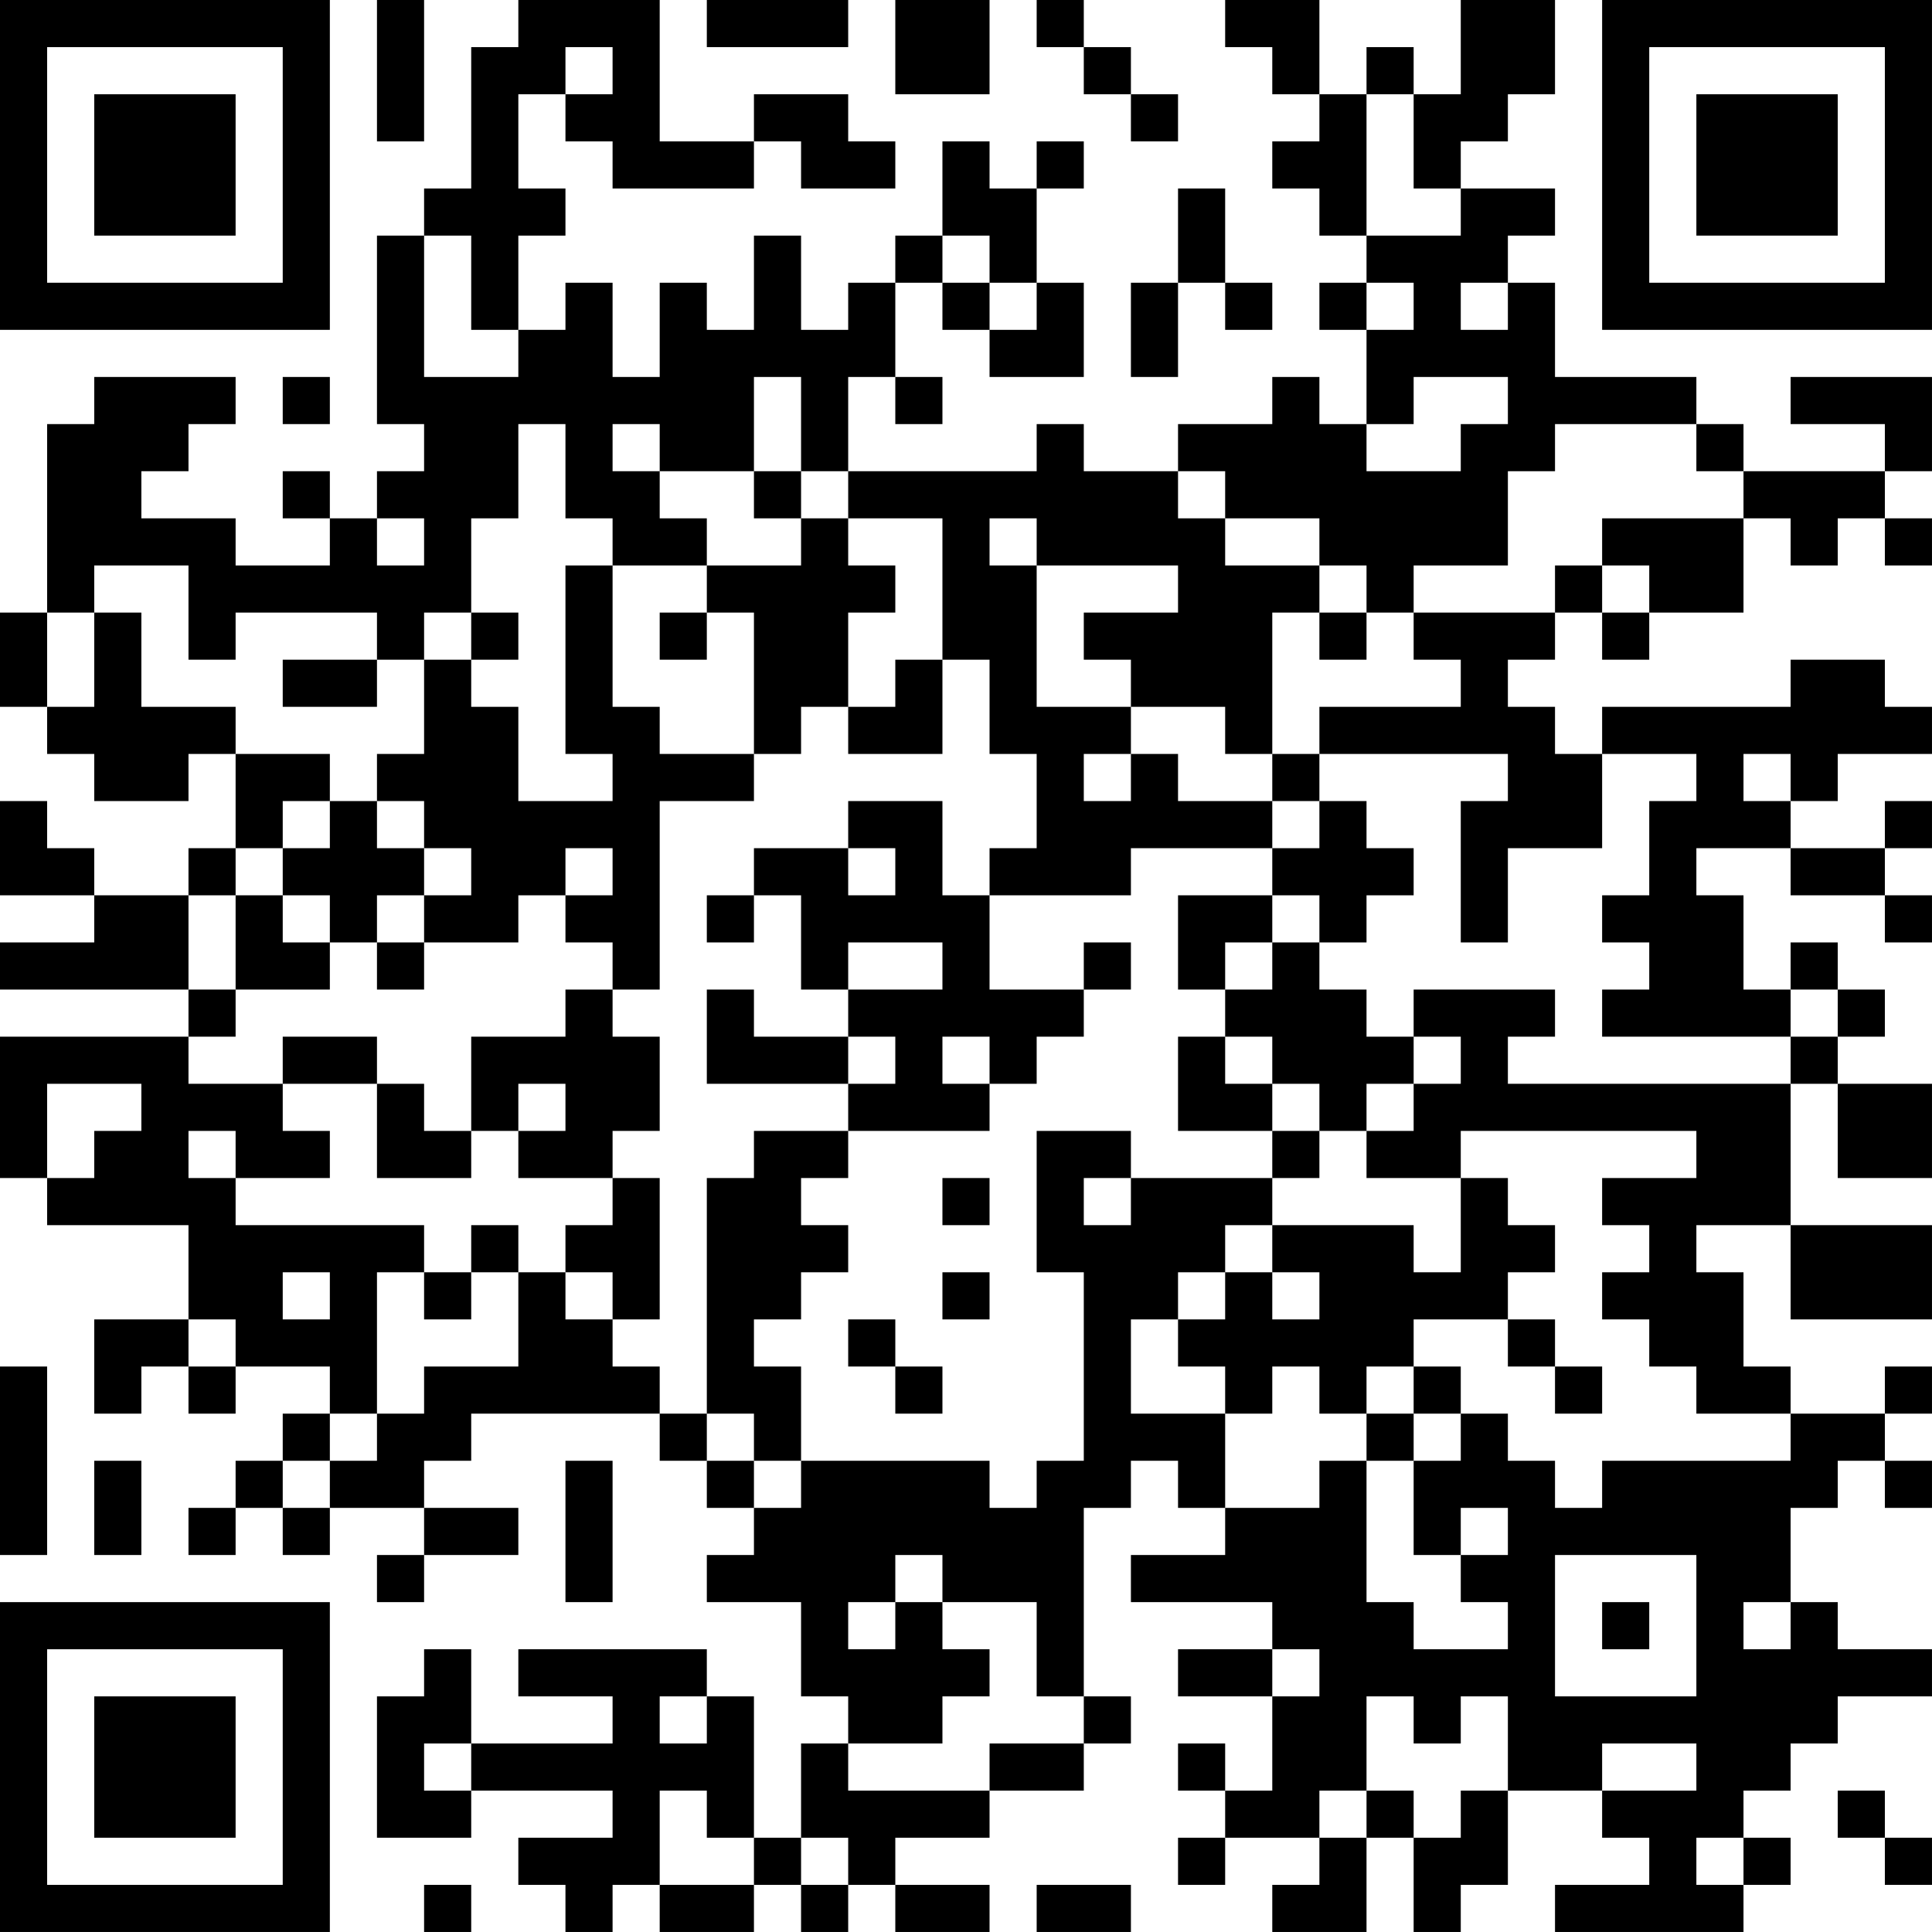 <?xml version="1.0" encoding="UTF-8"?>
<svg xmlns="http://www.w3.org/2000/svg" version="1.1" width="100" height="100" viewBox="0 0 100 100"><rect x="0" y="0" width="100" height="100" fill="#ffffff"/><g transform="scale(2.439)"><g transform="translate(0,0)"><path fill-rule="evenodd" d="M8 0L8 3L9 3L9 0ZM11 0L11 1L10 1L10 4L9 4L9 5L8 5L8 9L9 9L9 10L8 10L8 11L7 11L7 10L6 10L6 11L7 11L7 12L5 12L5 11L3 11L3 10L4 10L4 9L5 9L5 8L2 8L2 9L1 9L1 13L0 13L0 15L1 15L1 16L2 16L2 17L4 17L4 16L5 16L5 18L4 18L4 19L2 19L2 18L1 18L1 17L0 17L0 19L2 19L2 20L0 20L0 21L4 21L4 22L0 22L0 25L1 25L1 26L4 26L4 28L2 28L2 30L3 30L3 29L4 29L4 30L5 30L5 29L7 29L7 30L6 30L6 31L5 31L5 32L4 32L4 33L5 33L5 32L6 32L6 33L7 33L7 32L9 32L9 33L8 33L8 34L9 34L9 33L11 33L11 32L9 32L9 31L10 31L10 30L14 30L14 31L15 31L15 32L16 32L16 33L15 33L15 34L17 34L17 36L18 36L18 37L17 37L17 39L16 39L16 36L15 36L15 35L11 35L11 36L13 36L13 37L10 37L10 35L9 35L9 36L8 36L8 39L10 39L10 38L13 38L13 39L11 39L11 40L12 40L12 41L13 41L13 40L14 40L14 41L16 41L16 40L17 40L17 41L18 41L18 40L19 40L19 41L21 41L21 40L19 40L19 39L21 39L21 38L23 38L23 37L24 37L24 36L23 36L23 32L24 32L24 31L25 31L25 32L26 32L26 33L24 33L24 34L27 34L27 35L25 35L25 36L27 36L27 38L26 38L26 37L25 37L25 38L26 38L26 39L25 39L25 40L26 40L26 39L28 39L28 40L27 40L27 41L29 41L29 39L30 39L30 41L31 41L31 40L32 40L32 38L34 38L34 39L35 39L35 40L33 40L33 41L37 41L37 40L38 40L38 39L37 39L37 38L38 38L38 37L39 37L39 36L41 36L41 35L39 35L39 34L38 34L38 32L39 32L39 31L40 31L40 32L41 32L41 31L40 31L40 30L41 30L41 29L40 29L40 30L38 30L38 29L37 29L37 27L36 27L36 26L38 26L38 28L41 28L41 26L38 26L38 23L39 23L39 25L41 25L41 23L39 23L39 22L40 22L40 21L39 21L39 20L38 20L38 21L37 21L37 19L36 19L36 18L38 18L38 19L40 19L40 20L41 20L41 19L40 19L40 18L41 18L41 17L40 17L40 18L38 18L38 17L39 17L39 16L41 16L41 15L40 15L40 14L38 14L38 15L34 15L34 16L33 16L33 15L32 15L32 14L33 14L33 13L34 13L34 14L35 14L35 13L37 13L37 11L38 11L38 12L39 12L39 11L40 11L40 12L41 12L41 11L40 11L40 10L41 10L41 8L38 8L38 9L40 9L40 10L37 10L37 9L36 9L36 8L33 8L33 6L32 6L32 5L33 5L33 4L31 4L31 3L32 3L32 2L33 2L33 0L31 0L31 2L30 2L30 1L29 1L29 2L28 2L28 0L26 0L26 1L27 1L27 2L28 2L28 3L27 3L27 4L28 4L28 5L29 5L29 6L28 6L28 7L29 7L29 9L28 9L28 8L27 8L27 9L25 9L25 10L23 10L23 9L22 9L22 10L18 10L18 8L19 8L19 9L20 9L20 8L19 8L19 6L20 6L20 7L21 7L21 8L23 8L23 6L22 6L22 4L23 4L23 3L22 3L22 4L21 4L21 3L20 3L20 5L19 5L19 6L18 6L18 7L17 7L17 5L16 5L16 7L15 7L15 6L14 6L14 8L13 8L13 6L12 6L12 7L11 7L11 5L12 5L12 4L11 4L11 2L12 2L12 3L13 3L13 4L16 4L16 3L17 3L17 4L19 4L19 3L18 3L18 2L16 2L16 3L14 3L14 0ZM15 0L15 1L18 1L18 0ZM19 0L19 2L21 2L21 0ZM22 0L22 1L23 1L23 2L24 2L24 3L25 3L25 2L24 2L24 1L23 1L23 0ZM12 1L12 2L13 2L13 1ZM29 2L29 5L31 5L31 4L30 4L30 2ZM25 4L25 6L24 6L24 8L25 8L25 6L26 6L26 7L27 7L27 6L26 6L26 4ZM9 5L9 8L11 8L11 7L10 7L10 5ZM20 5L20 6L21 6L21 7L22 7L22 6L21 6L21 5ZM29 6L29 7L30 7L30 6ZM31 6L31 7L32 7L32 6ZM6 8L6 9L7 9L7 8ZM16 8L16 10L14 10L14 9L13 9L13 10L14 10L14 11L15 11L15 12L13 12L13 11L12 11L12 9L11 9L11 11L10 11L10 13L9 13L9 14L8 14L8 13L5 13L5 14L4 14L4 12L2 12L2 13L1 13L1 15L2 15L2 13L3 13L3 15L5 15L5 16L7 16L7 17L6 17L6 18L5 18L5 19L4 19L4 21L5 21L5 22L4 22L4 23L6 23L6 24L7 24L7 25L5 25L5 24L4 24L4 25L5 25L5 26L9 26L9 27L8 27L8 30L7 30L7 31L6 31L6 32L7 32L7 31L8 31L8 30L9 30L9 29L11 29L11 27L12 27L12 28L13 28L13 29L14 29L14 30L15 30L15 31L16 31L16 32L17 32L17 31L21 31L21 32L22 32L22 31L23 31L23 27L22 27L22 24L24 24L24 25L23 25L23 26L24 26L24 25L27 25L27 26L26 26L26 27L25 27L25 28L24 28L24 30L26 30L26 32L28 32L28 31L29 31L29 34L30 34L30 35L32 35L32 34L31 34L31 33L32 33L32 32L31 32L31 33L30 33L30 31L31 31L31 30L32 30L32 31L33 31L33 32L34 32L34 31L38 31L38 30L36 30L36 29L35 29L35 28L34 28L34 27L35 27L35 26L34 26L34 25L36 25L36 24L31 24L31 25L29 25L29 24L30 24L30 23L31 23L31 22L30 22L30 21L33 21L33 22L32 22L32 23L38 23L38 22L39 22L39 21L38 21L38 22L34 22L34 21L35 21L35 20L34 20L34 19L35 19L35 17L36 17L36 16L34 16L34 18L32 18L32 20L31 20L31 17L32 17L32 16L28 16L28 15L31 15L31 14L30 14L30 13L33 13L33 12L34 12L34 13L35 13L35 12L34 12L34 11L37 11L37 10L36 10L36 9L33 9L33 10L32 10L32 12L30 12L30 13L29 13L29 12L28 12L28 11L26 11L26 10L25 10L25 11L26 11L26 12L28 12L28 13L27 13L27 16L26 16L26 15L24 15L24 14L23 14L23 13L25 13L25 12L22 12L22 11L21 11L21 12L22 12L22 15L24 15L24 16L23 16L23 17L24 17L24 16L25 16L25 17L27 17L27 18L24 18L24 19L21 19L21 18L22 18L22 16L21 16L21 14L20 14L20 11L18 11L18 10L17 10L17 8ZM30 8L30 9L29 9L29 10L31 10L31 9L32 9L32 8ZM16 10L16 11L17 11L17 12L15 12L15 13L14 13L14 14L15 14L15 13L16 13L16 16L14 16L14 15L13 15L13 12L12 12L12 16L13 16L13 17L11 17L11 15L10 15L10 14L11 14L11 13L10 13L10 14L9 14L9 16L8 16L8 17L7 17L7 18L6 18L6 19L5 19L5 21L7 21L7 20L8 20L8 21L9 21L9 20L11 20L11 19L12 19L12 20L13 20L13 21L12 21L12 22L10 22L10 24L9 24L9 23L8 23L8 22L6 22L6 23L8 23L8 25L10 25L10 24L11 24L11 25L13 25L13 26L12 26L12 27L13 27L13 28L14 28L14 25L13 25L13 24L14 24L14 22L13 22L13 21L14 21L14 17L16 17L16 16L17 16L17 15L18 15L18 16L20 16L20 14L19 14L19 15L18 15L18 13L19 13L19 12L18 12L18 11L17 11L17 10ZM8 11L8 12L9 12L9 11ZM28 13L28 14L29 14L29 13ZM6 14L6 15L8 15L8 14ZM27 16L27 17L28 17L28 18L27 18L27 19L25 19L25 21L26 21L26 22L25 22L25 24L27 24L27 25L28 25L28 24L29 24L29 23L30 23L30 22L29 22L29 21L28 21L28 20L29 20L29 19L30 19L30 18L29 18L29 17L28 17L28 16ZM37 16L37 17L38 17L38 16ZM8 17L8 18L9 18L9 19L8 19L8 20L9 20L9 19L10 19L10 18L9 18L9 17ZM18 17L18 18L16 18L16 19L15 19L15 20L16 20L16 19L17 19L17 21L18 21L18 22L16 22L16 21L15 21L15 23L18 23L18 24L16 24L16 25L15 25L15 30L16 30L16 31L17 31L17 29L16 29L16 28L17 28L17 27L18 27L18 26L17 26L17 25L18 25L18 24L21 24L21 23L22 23L22 22L23 22L23 21L24 21L24 20L23 20L23 21L21 21L21 19L20 19L20 17ZM12 18L12 19L13 19L13 18ZM18 18L18 19L19 19L19 18ZM6 19L6 20L7 20L7 19ZM27 19L27 20L26 20L26 21L27 21L27 20L28 20L28 19ZM18 20L18 21L20 21L20 20ZM18 22L18 23L19 23L19 22ZM20 22L20 23L21 23L21 22ZM26 22L26 23L27 23L27 24L28 24L28 23L27 23L27 22ZM1 23L1 25L2 25L2 24L3 24L3 23ZM11 23L11 24L12 24L12 23ZM20 25L20 26L21 26L21 25ZM31 25L31 27L30 27L30 26L27 26L27 27L26 27L26 28L25 28L25 29L26 29L26 30L27 30L27 29L28 29L28 30L29 30L29 31L30 31L30 30L31 30L31 29L30 29L30 28L32 28L32 29L33 29L33 30L34 30L34 29L33 29L33 28L32 28L32 27L33 27L33 26L32 26L32 25ZM10 26L10 27L9 27L9 28L10 28L10 27L11 27L11 26ZM6 27L6 28L7 28L7 27ZM20 27L20 28L21 28L21 27ZM27 27L27 28L28 28L28 27ZM4 28L4 29L5 29L5 28ZM18 28L18 29L19 29L19 30L20 30L20 29L19 29L19 28ZM0 29L0 33L1 33L1 29ZM29 29L29 30L30 30L30 29ZM2 31L2 33L3 33L3 31ZM12 31L12 34L13 34L13 31ZM19 33L19 34L18 34L18 35L19 35L19 34L20 34L20 35L21 35L21 36L20 36L20 37L18 37L18 38L21 38L21 37L23 37L23 36L22 36L22 34L20 34L20 33ZM33 33L33 36L36 36L36 33ZM34 34L34 35L35 35L35 34ZM37 34L37 35L38 35L38 34ZM27 35L27 36L28 36L28 35ZM14 36L14 37L15 37L15 36ZM29 36L29 38L28 38L28 39L29 39L29 38L30 38L30 39L31 39L31 38L32 38L32 36L31 36L31 37L30 37L30 36ZM9 37L9 38L10 38L10 37ZM34 37L34 38L36 38L36 37ZM14 38L14 40L16 40L16 39L15 39L15 38ZM39 38L39 39L40 39L40 40L41 40L41 39L40 39L40 38ZM17 39L17 40L18 40L18 39ZM36 39L36 40L37 40L37 39ZM9 40L9 41L10 41L10 40ZM22 40L22 41L24 41L24 40ZM0 0L0 7L7 7L7 0ZM1 1L1 6L6 6L6 1ZM2 2L2 5L5 5L5 2ZM34 0L34 7L41 7L41 0ZM35 1L35 6L40 6L40 1ZM36 2L36 5L39 5L39 2ZM0 34L0 41L7 41L7 34ZM1 35L1 40L6 40L6 35ZM2 36L2 39L5 39L5 36Z" fill="#000000"/></g></g></svg>
